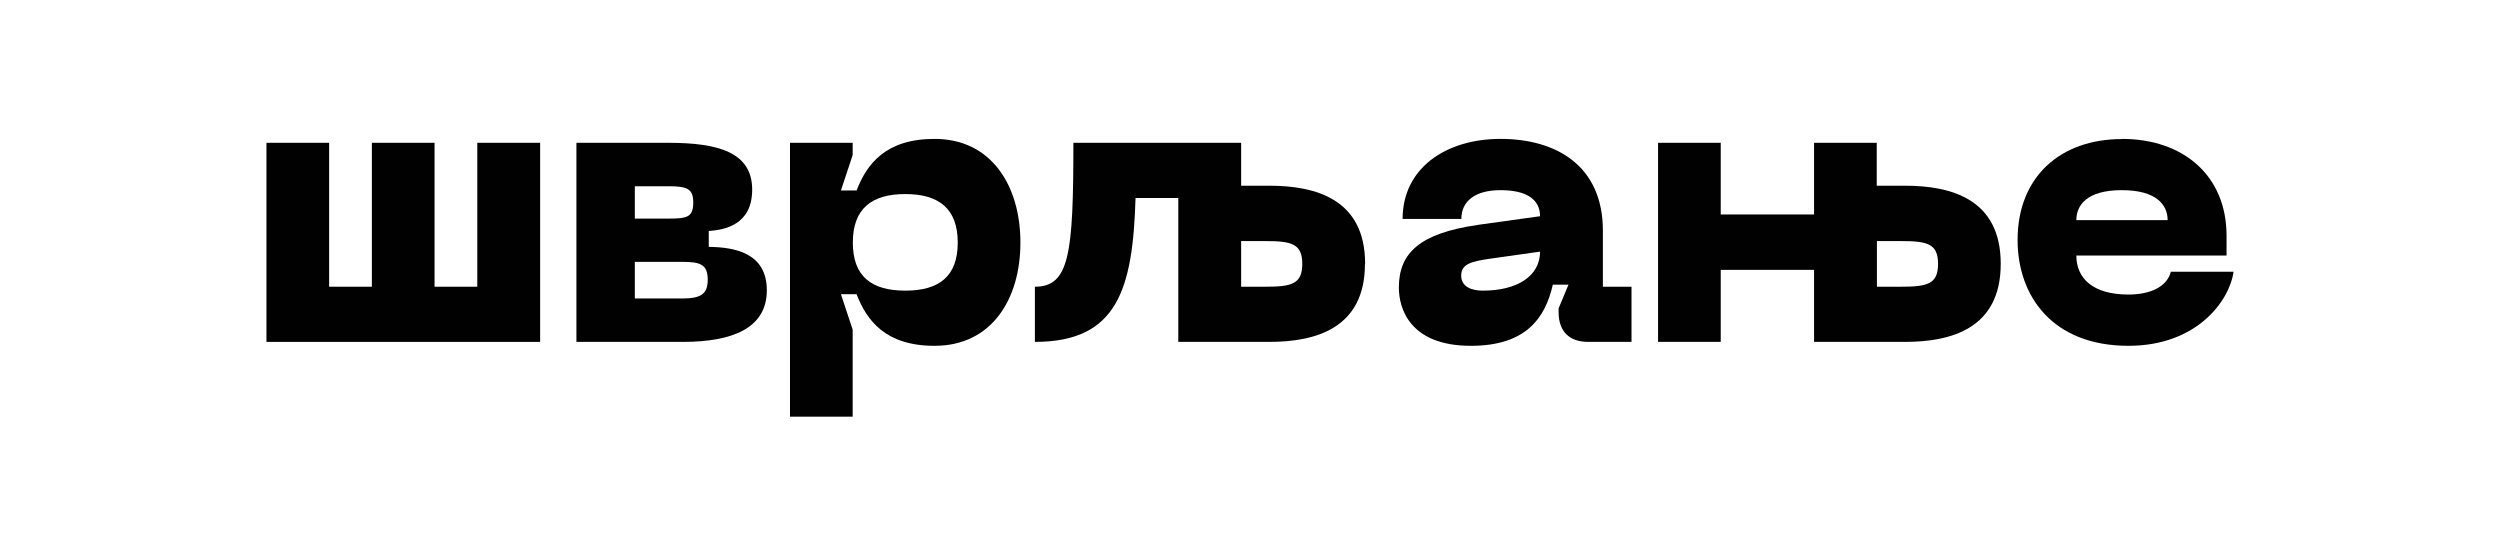 <?xml version="1.0" encoding="utf-8"?>
<svg xmlns="http://www.w3.org/2000/svg" fill="none" height="100%" overflow="visible" preserveAspectRatio="none" style="display: block;" viewBox="0 0 144 32" width="100%">
<g id="fiverr">
<g id="Group">
<path d="M31.112 8.225V19.693H15.348V8.225H18.958V16.515H21.42V8.225H25.03V16.515H27.492V8.225H31.102H31.112Z" fill="#010101" id="Vector"/>
<path d="M33.182 8.225H38.489C41.383 8.225 43.325 8.775 43.325 10.923C43.325 12.964 41.727 13.238 40.824 13.307V14.219C42.315 14.239 44.169 14.563 44.169 16.721C44.169 18.879 42.227 19.693 39.343 19.693H33.202V8.225H33.182ZM38.489 12.591C39.568 12.591 39.931 12.522 39.931 11.659C39.931 10.864 39.568 10.727 38.489 10.727H36.566V12.591H38.489ZM39.323 17.192C40.383 17.192 40.765 16.917 40.765 16.122C40.765 15.259 40.383 15.083 39.323 15.083H36.566V17.192H39.323Z" fill="#010101" id="Vector_2"/>
<path d="M49.114 8.226V8.932L48.437 10.972H49.339C49.928 9.452 51.007 8 53.832 8C57.128 8 58.776 10.727 58.776 13.974C58.776 17.221 57.128 19.919 53.832 19.919C51.007 19.919 49.928 18.467 49.339 16.947H48.437L49.114 18.987V24H45.504V8.226H49.114ZM52.145 16.741C54.087 16.741 55.166 15.926 55.166 13.974C55.166 12.022 54.087 11.178 52.145 11.178C50.202 11.178 49.123 12.022 49.123 13.974C49.123 15.926 50.202 16.741 52.145 16.741Z" fill="#010101" id="Vector_3"/>
<path d="M78.621 15.2C78.621 18.918 75.777 19.693 73.108 19.693H67.87V11.404H65.407C65.251 16.652 64.368 19.693 59.61 19.693V16.515C61.601 16.515 61.827 14.631 61.827 8.225H71.49V10.697H73.118C75.786 10.697 78.631 11.472 78.631 15.19L78.621 15.2ZM75.011 15.2C75.011 14.043 74.403 13.886 72.892 13.886H71.49V16.515H72.892C74.403 16.515 75.011 16.358 75.011 15.2Z" fill="#010101" id="Vector_4"/>
<path d="M85.116 12.954L88.707 12.454C88.707 11.522 87.981 10.953 86.431 10.953C84.989 10.953 84.174 11.571 84.174 12.611H80.79C80.79 9.707 83.252 8 86.431 8C89.609 8 92.326 9.521 92.326 13.288V16.515H93.975V19.693H91.473C90.394 19.693 89.776 19.085 89.776 17.986V17.761L90.345 16.397H89.442C89.011 18.3 87.912 19.919 84.724 19.919C81.182 19.919 80.574 17.741 80.574 16.564C80.574 14.592 81.751 13.435 85.136 12.954H85.116ZM85.41 16.741C87.402 16.741 88.707 15.897 88.707 14.494L85.793 14.906C84.714 15.063 84.165 15.22 84.165 15.877C84.165 16.535 84.793 16.741 85.41 16.741Z" fill="#010101" id="Vector_5"/>
<path d="M115.242 15.2C115.242 18.918 112.397 19.693 109.729 19.693H104.49V15.543H99.114V19.693H95.504V8.225H99.114V12.355H104.49V8.225H108.1V10.697H109.729C112.397 10.697 115.242 11.472 115.242 15.19V15.2ZM111.632 15.2C111.632 14.043 111.024 13.886 109.513 13.886H108.11V16.515H109.513C111.024 16.515 111.632 16.358 111.632 15.2Z" fill="#010101" id="Vector_6"/>
<path d="M122.217 8C125.758 8 128.25 10.109 128.25 13.582V14.72H119.598C119.598 16.034 120.549 16.966 122.6 16.966C123.865 16.966 124.817 16.515 125.042 15.652H128.652C128.427 17.31 126.553 19.919 122.6 19.919C118.224 19.919 116.213 17.055 116.213 13.817C116.213 10.188 118.676 8.01 122.217 8.01V8ZM124.856 12.679C124.856 11.816 124.228 10.953 122.217 10.953C120.206 10.953 119.598 11.816 119.598 12.679H124.856Z" fill="#010101" id="Vector_7"/>
</g>
</g>
</svg>